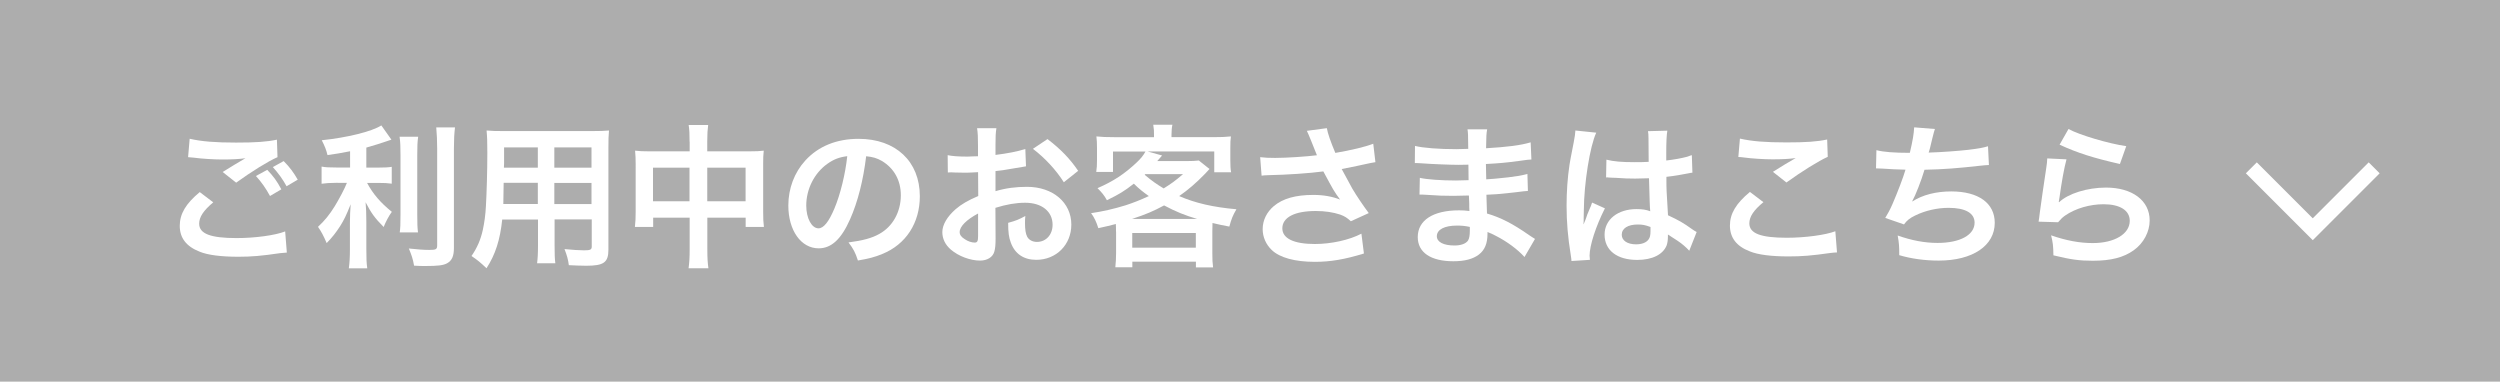 <?xml version="1.0" encoding="utf-8"?>
<!-- Generator: Adobe Illustrator 28.3.0, SVG Export Plug-In . SVG Version: 6.00 Build 0)  -->
<svg version="1.1" xmlns="http://www.w3.org/2000/svg" xmlns:xlink="http://www.w3.org/1999/xlink" x="0px" y="0px"
	 viewBox="0 0 300 45.79" style="enable-background:new 0 0 300 45.79;" xml:space="preserve">
<style type="text/css">
	.st0{fill:#F3F7EC;}
	.st1{fill:#A5D9EC;}
	.st2{fill:#FFFFFF;}
	.st3{fill:#39A4D1;}
	.st4{fill:#383838;}
	.st5{fill:#989898;}
	.st6{fill:#363636;}
	.st7{fill:#ADADAD;}
	.st8{fill:none;stroke:#FFFFFF;stroke-width:1.858;stroke-miterlimit:10;}
	.st9{fill:#060001;}
	.st10{fill:url(#SVGID_1_);}
	.st11{fill:url(#SVGID_00000014627481078405521590000007378248555048716986_);}
	.st12{fill:url(#SVGID_00000057870520006374152130000015001953313389165460_);}
	.st13{fill:#2B7BC2;}
	.st14{fill:none;stroke:#39A4D1;stroke-width:1.8;stroke-miterlimit:10;}
	.st15{fill:url(#SVGID_00000021811053050303480770000016645037621755602588_);}
	.st16{fill:url(#SVGID_00000099631988986167504090000006715948945747686037_);}
	.st17{fill:url(#SVGID_00000101081163687102046650000010298905389503674274_);}
	.st18{fill:none;stroke:#FFBF00;stroke-width:1.417;stroke-miterlimit:8;}
	.st19{fill-rule:evenodd;clip-rule:evenodd;fill:#FFBF00;}
	.st20{clip-path:url(#SVGID_00000041984166974843936970000009915621997746660799_);}
	.st21{clip-path:url(#SVGID_00000073683934299033105470000011022887333515320203_);}
	.st22{fill:none;stroke:#F05322;stroke-width:3.359;stroke-linejoin:round;stroke-miterlimit:10;}
	.st23{fill:#F05322;}
	.st24{fill:none;stroke:#F05322;stroke-width:2.972;stroke-linejoin:round;stroke-miterlimit:10;}
	
		.st25{clip-path:url(#SVGID_00000013180286810527203740000010425388672404702605_);fill:none;stroke:#F05322;stroke-width:2.972;stroke-linejoin:round;stroke-miterlimit:10;}
	.st26{clip-path:url(#SVGID_00000013180286810527203740000010425388672404702605_);}
	
		.st27{clip-path:url(#SVGID_00000181060207248121690920000004787456174762184365_);fill:none;stroke:#F05322;stroke-width:2.972;stroke-linejoin:round;stroke-miterlimit:10;}
	.st28{clip-path:url(#SVGID_00000181060207248121690920000004787456174762184365_);}
	
		.st29{clip-path:url(#SVGID_00000031198164109845306280000000013898911947803071_);fill-rule:evenodd;clip-rule:evenodd;fill:#F05322;}
	.st30{clip-path:url(#SVGID_00000031198164109845306280000000013898911947803071_);}
	
		.st31{clip-path:url(#SVGID_00000134237536229856771170000002810858444765583248_);fill:none;stroke:#F05322;stroke-width:2.972;stroke-linejoin:round;stroke-miterlimit:10;}
	.st32{clip-path:url(#SVGID_00000134237536229856771170000002810858444765583248_);}
	
		.st33{clip-path:url(#SVGID_00000043442664918431528010000016543743665778488479_);fill:none;stroke:#F05322;stroke-width:2.972;stroke-linejoin:round;stroke-miterlimit:10;}
	.st34{fill:none;stroke:#4E94D8;stroke-width:1.417;stroke-miterlimit:8;}
	.st35{fill-rule:evenodd;clip-rule:evenodd;fill:#4E94D8;}
	.st36{clip-path:url(#SVGID_00000075885588276226695530000006614824936560732587_);}
	.st37{clip-path:url(#SVGID_00000129908897757452381600000012804013053176458896_);}
	.st38{fill:none;stroke:#000000;stroke-width:0.5;stroke-miterlimit:10;}
	.st39{fill:none;stroke:#363636;stroke-width:1.5;stroke-miterlimit:10;}
	.st40{fill-rule:evenodd;clip-rule:evenodd;fill:#EC7D31;}
	.st41{fill:#231815;}
	.st42{opacity:0.46;}
	.st43{fill:none;stroke:#2B7BC2;stroke-width:2;stroke-miterlimit:10;stroke-dasharray:5.889,5.889;}
	.st44{clip-path:url(#SVGID_00000000902991881294242010000007662412738858230963_);}
	.st45{fill:#2B7BC2;stroke:#2B7BC2;stroke-width:0.308;stroke-miterlimit:10;}
	.st46{clip-path:url(#SVGID_00000011728360320456780800000000733589237975426700_);}
	.st47{clip-path:url(#SVGID_00000013907048863007616740000012448888420599944613_);}
	.st48{clip-path:url(#SVGID_00000075120529588911490170000012686454186438079129_);}
	.st49{fill:none;stroke:#2B7BC2;stroke-miterlimit:10;}
	.st50{display:none;}
	.st51{display:inline;}
	.st52{fill:#F3F7EC;stroke:#C7CBC3;stroke-width:2;stroke-miterlimit:10;}
	.st53{fill:#686868;stroke:#686868;stroke-miterlimit:10;}
	.st54{fill:#299ECC;}
	.st55{fill:none;stroke:#299ECC;stroke-width:3.274;stroke-linejoin:round;stroke-miterlimit:10;}
	
		.st56{clip-path:url(#SVGID_00000153685612236980409580000001281331988119260066_);fill:none;stroke:#299ECC;stroke-width:3.274;stroke-linejoin:round;stroke-miterlimit:10;}
	.st57{clip-path:url(#SVGID_00000153685612236980409580000001281331988119260066_);}
	
		.st58{clip-path:url(#SVGID_00000009579993522962829170000001175187993639777451_);fill:none;stroke:#299ECC;stroke-width:3.274;stroke-linejoin:round;stroke-miterlimit:10;}
	.st59{clip-path:url(#SVGID_00000009579993522962829170000001175187993639777451_);}
	
		.st60{clip-path:url(#SVGID_00000101806724948522772710000006122512376908420744_);fill:none;stroke:#299ECC;stroke-width:3.274;stroke-linejoin:round;stroke-miterlimit:10;}
	.st61{clip-path:url(#SVGID_00000101806724948522772710000006122512376908420744_);}
	
		.st62{clip-path:url(#SVGID_00000161617239020972137680000012503600831822555042_);fill:none;stroke:#299ECC;stroke-width:3.274;stroke-linejoin:round;stroke-miterlimit:10;}
	.st63{clip-path:url(#SVGID_00000161617239020972137680000012503600831822555042_);}
	
		.st64{clip-path:url(#SVGID_00000006684125587829040890000006398625124795928722_);fill:none;stroke:#299ECC;stroke-width:3.274;stroke-linejoin:round;stroke-miterlimit:10;}
	.st65{fill:#39A5D2;}
	.st66{fill:#F84B0F;}
	.st67{fill:#F5AE96;}
	.st68{fill:none;stroke:#39A5D2;stroke-width:0.776;stroke-miterlimit:10;}
	.st69{fill:none;stroke:#F84B0F;stroke-width:0.776;stroke-miterlimit:10;}
	.st70{fill:url(#SVGID_00000031919307284978171030000017467238906271248794_);}
	.st71{fill:none;stroke:#F3F7EC;stroke-miterlimit:10;}
	.st72{fill:url(#SVGID_00000119823912412091061560000000090294172230729128_);}
	.st73{fill:url(#SVGID_00000138543081421057691130000014775973543140933017_);}
	.st74{fill:url(#SVGID_00000111159626322094290940000006955772923110958739_);}
	.st75{fill:#9FCCDF;}
	.st76{fill:#7FBEB5;}
	.st77{fill:url(#SVGID_00000022561791202435523960000002615733066663747242_);}
	.st78{fill:url(#SVGID_00000113311949141279828500000006538317379860876173_);}
	.st79{fill:url(#SVGID_00000165229074414005123010000014645952092608454838_);}
	.st80{fill:#F3F7EC;stroke:#C7CBC3;stroke-miterlimit:10;}
	.st81{display:inline;fill:#2B7BC2;}
	.st82{display:inline;fill:#FFFFFF;}
</style>
<g id="back">
	<g>
		<rect x="-37.5" y="-671.36" class="st0" width="375" height="8132"/>
	</g>
</g>
<g id="レイヤー_1">
	<g>
		<g>
			<rect class="st7" width="300" height="45.79"/>
		</g>
		<g>
			<g>
				<path class="st2" d="M25.59,24.28c-1.17,0.98-1.69,1.76-1.69,2.56c0,1.21,1.36,1.73,4.49,1.73c2.21,0,4.64-0.33,5.83-0.8
					l0.2,2.54c-0.32,0.02-0.43,0.04-0.82,0.07c-2.23,0.33-3.42,0.43-5.01,0.43c-2.02,0-3.66-0.2-4.64-0.61
					c-1.6-0.63-2.38-1.65-2.38-3.1c0-1.43,0.72-2.66,2.4-4.05L25.59,24.28z M22.76,16.65c1.43,0.33,3.08,0.46,5.57,0.46
					c2.36,0,3.68-0.09,4.9-0.35l0.07,2.1c-1.11,0.48-3.12,1.73-4.96,3.06l-1.62-1.28c0.96-0.61,1.88-1.15,2.73-1.65
					c-0.82,0.11-1.62,0.15-2.79,0.15c-0.95,0-2.49-0.09-3.4-0.22c-0.37-0.04-0.43-0.04-0.69-0.06L22.76,16.65z M32.07,20.38
					c0.74,0.78,1.15,1.32,1.69,2.34l-1.36,0.8c-0.5-0.93-1.04-1.69-1.69-2.4L32.07,20.38z M34.39,22.35c-0.46-0.84-1-1.58-1.65-2.3
					l1.3-0.72c0.72,0.72,1.21,1.39,1.69,2.23L34.39,22.35z"/>
				<path class="st2" d="M42.01,18.15c-1.21,0.24-1.6,0.3-2.71,0.46c-0.15-0.63-0.33-1.08-0.69-1.78c3.06-0.32,6-1.04,7.15-1.78
					l1.21,1.71c-1.34,0.46-2.19,0.72-3.01,0.95v2.4h1.49c0.67,0,1.13-0.02,1.56-0.09v2.02c-0.46-0.07-0.91-0.09-1.6-0.09h-1.36
					c0.72,1.34,1.6,2.36,2.97,3.47c-0.37,0.5-0.74,1.21-0.98,1.82c-1.1-1.11-1.5-1.69-2.17-2.97c0.06,0.63,0.09,1.39,0.09,2.34v3.23
					c0,1.17,0.02,1.71,0.11,2.36h-2.21c0.09-0.69,0.13-1.3,0.13-2.36v-3.1c0-0.74,0.04-1.6,0.09-2.23c-0.54,1.36-0.8,1.88-1.26,2.62
					c-0.52,0.8-0.91,1.3-1.62,2.04c-0.37-0.87-0.65-1.39-1.04-1.95c0.8-0.74,1.39-1.47,2.02-2.49c0.48-0.78,1.21-2.15,1.45-2.79
					H40.3c-0.72,0-1.19,0.04-1.71,0.11v-2.06c0.48,0.09,0.91,0.11,1.75,0.11h1.67V18.15z M50.18,16.41
					c-0.09,0.61-0.11,1.15-0.11,2.25v7.02c0,1.19,0.02,1.65,0.09,2.21h-2.19c0.07-0.54,0.09-0.93,0.09-2.17v-7.06
					c0-1.08-0.02-1.6-0.11-2.25H50.18z M54.6,15.29c-0.09,0.74-0.13,1.47-0.13,2.53v11.94c0,0.98-0.24,1.52-0.83,1.84
					c-0.45,0.24-1.08,0.32-2.58,0.32c-0.46,0-0.74,0-1.37-0.04c-0.15-0.84-0.3-1.26-0.63-2.06c1.06,0.11,1.76,0.17,2.45,0.17
					c0.82,0,0.95-0.07,0.95-0.56V17.82c0-0.93-0.04-1.71-0.11-2.53H54.6z"/>
				<path class="st2" d="M60.27,26.32c-0.26,2.47-0.82,4.22-1.89,5.87c-0.78-0.74-1.04-0.95-1.8-1.47c0.67-0.97,1.1-1.95,1.36-3.14
					c0.19-0.87,0.32-1.84,0.37-2.84c0.09-1.56,0.17-4.2,0.17-6.39c0-1.34-0.02-1.93-0.09-2.69c0.65,0.06,1.13,0.07,2.14,0.07h10.42
					c1.04,0,1.56-0.02,2.13-0.07c-0.06,0.63-0.07,1.1-0.07,2.1v12.2c0,1.54-0.56,1.93-2.67,1.93c-0.58,0-1.52-0.04-2.08-0.07
					c-0.09-0.71-0.22-1.15-0.52-1.93c0.93,0.09,1.75,0.15,2.34,0.15c0.76,0,0.93-0.08,0.93-0.46v-3.25h-4.46v3.05
					c0,1.08,0.02,1.67,0.09,2.21h-2.19c0.07-0.56,0.11-1.1,0.11-2.19v-3.06H60.27z M64.54,21.94h-4.1c0,0.54-0.02,0.91-0.02,1.17
					c-0.02,0.87-0.02,1-0.02,1.37h4.14V21.94z M64.54,17.69h-4.05v1.91l-0.02,0.52h4.07V17.69z M70.98,20.12v-2.43h-4.46v2.43H70.98
					z M70.98,24.49v-2.54h-4.46v2.54H70.98z"/>
				<path class="st2" d="M82.75,17.02c0-0.97-0.02-1.41-0.11-2.02h2.34c-0.07,0.58-0.11,1.06-0.11,1.95v1.21h5.09
					c0.82,0,1.21-0.02,1.69-0.08c-0.06,0.52-0.07,0.91-0.07,1.63v5.66c0,0.83,0.02,1.32,0.09,1.86h-2.19v-1.11h-4.6v3.77
					c0,1.11,0.04,1.65,0.13,2.3h-2.38c0.09-0.69,0.13-1.26,0.13-2.3v-3.77h-4.38v1.11h-2.19c0.07-0.61,0.09-1.08,0.09-1.86V19.7
					c0-0.69-0.02-1.02-0.07-1.62c0.54,0.06,0.93,0.08,1.67,0.08h4.88V17.02z M78.36,20.12v4.03h4.38v-4.03H78.36z M89.47,24.15
					v-4.03h-4.6v4.03H89.47z"/>
				<path class="st2" d="M102.01,26.31c-1.06,2.4-2.25,3.49-3.77,3.49c-2.12,0-3.64-2.15-3.64-5.14c0-2.04,0.72-3.96,2.04-5.4
					c1.56-1.71,3.75-2.6,6.39-2.6c4.46,0,7.35,2.71,7.35,6.89c0,3.21-1.67,5.78-4.51,6.93c-0.89,0.37-1.62,0.56-2.92,0.78
					c-0.32-0.98-0.54-1.39-1.13-2.17c1.71-0.22,2.82-0.52,3.7-1.02c1.62-0.89,2.58-2.66,2.58-4.64c0-1.78-0.8-3.23-2.28-4.12
					c-0.58-0.33-1.06-0.48-1.88-0.56C103.59,21.64,102.94,24.21,102.01,26.31z M99.28,19.66c-1.56,1.11-2.53,3.03-2.53,5.01
					c0,1.52,0.65,2.73,1.47,2.73c0.61,0,1.24-0.78,1.91-2.38c0.71-1.67,1.32-4.18,1.54-6.28C100.71,18.86,100.04,19.12,99.28,19.66z
					"/>
				<path class="st2" d="M119.47,28.61c0,0.76-0.04,1.21-0.15,1.58c-0.17,0.65-0.83,1.08-1.71,1.08c-1.17,0-2.58-0.52-3.51-1.32
					c-0.67-0.58-1.02-1.3-1.02-2.1c0-0.87,0.58-1.86,1.6-2.75c0.67-0.58,1.49-1.06,2.71-1.58l-0.02-2.86c-0.15,0-0.15,0-0.76,0.04
					c-0.28,0.02-0.54,0.02-1,0.02c-0.28,0-0.8-0.02-1.02-0.02c-0.24-0.02-0.41-0.02-0.46-0.02c-0.07,0-0.22,0-0.39,0.02l-0.02-2.08
					c0.52,0.11,1.26,0.17,2.25,0.17c0.19,0,0.39,0,0.65-0.02c0.45-0.02,0.54-0.02,0.74-0.02v-1.23c0-1.06-0.02-1.54-0.11-2.14h2.32
					c-0.09,0.59-0.11,0.98-0.11,2.02v1.19c1.39-0.17,2.64-0.41,3.58-0.71l0.08,2.08c-0.33,0.06-0.69,0.11-1.97,0.33
					c-0.61,0.11-0.98,0.17-1.69,0.24v2.41c1.26-0.37,2.43-0.52,3.79-0.52c3.1,0,5.31,1.89,5.31,4.53c0,2.41-1.8,4.23-4.21,4.23
					c-1.5,0-2.56-0.72-3.05-2.06c-0.24-0.63-0.32-1.24-0.32-2.38c0.95-0.26,1.26-0.39,2.06-0.82C123,26.31,123,26.47,123,26.77
					c0,0.78,0.08,1.28,0.26,1.63c0.2,0.39,0.65,0.63,1.17,0.63c1.1,0,1.88-0.87,1.88-2.06c0-1.6-1.3-2.64-3.29-2.64
					c-1.11,0-2.25,0.2-3.57,0.61L119.47,28.61z M117.37,25.62c-1.39,0.74-2.21,1.56-2.21,2.23c0,0.32,0.19,0.59,0.61,0.85
					c0.37,0.26,0.84,0.41,1.19,0.41c0.32,0,0.41-0.17,0.41-0.78V25.62z M127.66,21.87c-0.93-1.47-2.28-2.93-3.71-4.01l1.75-1.17
					c1.62,1.24,2.69,2.36,3.68,3.81L127.66,21.87z"/>
				<path class="st2" d="M133.92,27.79c0-0.37,0-0.56-0.02-0.91c-0.72,0.19-1.08,0.28-2.1,0.5c-0.22-0.72-0.5-1.32-0.87-1.8
					c1.38-0.2,2.77-0.52,4.16-0.95c0.91-0.3,1.71-0.61,2.77-1.1c-0.76-0.54-1.19-0.89-1.8-1.49c-1.13,0.89-1.75,1.26-3.23,1.99
					c-0.3-0.56-0.63-0.96-1.13-1.45c1.91-0.83,3.25-1.71,4.72-3.1c0.46-0.43,0.8-0.85,1.04-1.3h-3.9v2.45h-2.01
					c0.07-0.46,0.09-0.82,0.09-1.39v-1.5c0-0.56-0.02-0.95-0.07-1.37c0.63,0.07,1.24,0.09,2.12,0.09h4.79V16.2
					c0-0.54,0-0.63-0.09-1.23h2.3c-0.07,0.26-0.11,0.76-0.11,1.21v0.28h4.96c0.97,0,1.52-0.02,2.17-0.09
					c-0.06,0.39-0.07,0.78-0.07,1.37v1.54c0,0.58,0.02,1,0.09,1.39h-2.02v-2.49h-7.99l1.73,0.48c-0.02,0.02-0.21,0.24-0.58,0.67
					h3.49c0.67,0,1.11-0.02,1.5-0.07l1.28,1.02c-0.17,0.17-0.17,0.17-0.5,0.54c-1.13,1.17-2.08,1.97-3.14,2.71
					c1.93,0.84,4.1,1.34,6.87,1.58c-0.45,0.78-0.59,1.13-0.85,2.08c-0.89-0.17-1.15-0.22-2.02-0.43c-0.02,0.48-0.02,0.54-0.02,1.04
					v2.58c0,0.8,0.02,1.17,0.09,1.71h-2.06v-0.69h-7.63v0.67h-2.04c0.06-0.59,0.09-1.13,0.09-1.71V27.79z M143.65,26.27
					c-1.41-0.41-2.6-0.89-3.96-1.62c-1.28,0.69-2.14,1.06-3.84,1.62H143.65z M135.87,29.72h7.63v-1.76h-7.63V29.72z M137.36,20.98
					c0.91,0.76,1.45,1.13,2.28,1.63c0.89-0.56,1.32-0.85,2.32-1.71h-4.53L137.36,20.98z"/>
				<path class="st2" d="M151.22,18.86c0.56,0.07,1.04,0.09,1.8,0.09c1.39,0,3.86-0.17,5.01-0.32c-0.32-0.82-1.11-2.79-1.21-2.93
					l2.4-0.32c0.11,0.63,0.45,1.62,1.02,2.97c1.91-0.33,3.57-0.72,4.55-1.1l0.26,2.21c-0.48,0.07-0.69,0.13-1.32,0.26
					c-0.28,0.07-1.19,0.26-2.73,0.56c0.67,1.24,1.1,2.02,1.28,2.36c0.5,0.85,1.32,2.06,1.97,2.93l-2.15,0.98
					c-0.46-0.43-0.76-0.61-1.28-0.8c-0.84-0.28-1.82-0.43-2.93-0.43c-2.53,0-4.01,0.76-4.01,2.08c0,1.21,1.37,1.88,3.9,1.88
					c1.97,0,4.14-0.48,5.59-1.24l0.3,2.38c-2.3,0.71-4.03,1-5.89,1c-2.38,0-4.21-0.5-5.16-1.41c-0.71-0.67-1.1-1.58-1.1-2.51
					c0-1.06,0.48-2.04,1.34-2.77c1.08-0.91,2.62-1.34,4.74-1.34c1.21,0,2.28,0.19,3.21,0.56c-0.76-1.04-0.78-1.1-2.01-3.38
					c-1.63,0.22-4.38,0.41-6.59,0.45c-0.46,0.02-0.54,0.02-0.82,0.06L151.22,18.86z"/>
				<path class="st2" d="M182.94,30.84c-0.82-0.91-2.1-1.86-3.44-2.54c-0.41-0.22-0.56-0.28-1-0.46c0,0.09,0,0.17,0,0.2
					c0,1.17-0.33,1.97-1.04,2.51c-0.71,0.54-1.71,0.8-3.06,0.8c-2.71,0-4.27-1.06-4.27-2.9c0-2.02,1.84-3.21,4.96-3.21
					c0.45,0,0.76,0.02,1.24,0.08c0-0.22,0-0.22-0.02-0.45c0-0.09,0-0.22,0-0.41c-0.02-0.26-0.02-0.26-0.04-1
					c-0.89,0.02-1.47,0.04-1.86,0.04c-1.13,0-1.82-0.02-3.36-0.13c-0.24-0.02-0.43-0.02-0.71-0.02l0.04-2.01
					c0.8,0.19,2.56,0.32,4.33,0.32c0.37,0,1-0.02,1.52-0.04c0-0.17,0-0.8-0.02-1.86c-0.59,0.02-0.89,0.02-1.17,0.02
					c-0.91,0-3.3-0.09-4.55-0.19c-0.21-0.02-0.35-0.02-0.41-0.02c-0.07,0-0.17,0-0.3,0l0.02-2.06c0.95,0.24,2.86,0.39,5,0.39
					c0.3,0,0.93-0.02,1.39-0.04c-0.02-1.86-0.02-1.88-0.09-2.34h2.36c-0.09,0.5-0.11,0.74-0.13,2.27c2.53-0.15,4.14-0.35,5.35-0.71
					l0.09,2.06c-0.41,0.02-0.41,0.02-1.47,0.17c-1.63,0.22-2.36,0.28-3.99,0.37c0.02,0.46,0.02,0.69,0.04,1.84
					c0.93-0.06,0.93-0.06,2.64-0.24c1.17-0.15,1.47-0.19,2.3-0.41l0.06,2.04c-0.32,0.02-0.78,0.07-1.21,0.13
					c-0.28,0.04-1.11,0.13-2.51,0.26c-0.26,0.02-0.54,0.04-1.26,0.07c0.06,1.8,0.06,1.8,0.07,2.25c1.63,0.48,3.08,1.21,5.09,2.62
					c0.32,0.2,0.41,0.28,0.67,0.43L182.94,30.84z M174.83,27.07c-1.5,0-2.41,0.48-2.41,1.28c0,0.69,0.8,1.11,2.12,1.11
					c0.78,0,1.36-0.22,1.62-0.59c0.15-0.24,0.22-0.63,0.22-1.19c0-0.08,0-0.45,0-0.45C175.76,27.1,175.38,27.07,174.83,27.07z"/>
				<path class="st2" d="M188.58,31.32c-0.02-0.19-0.02-0.3-0.09-0.72c-0.35-2.17-0.5-3.96-0.5-5.91c0-1.67,0.11-3.31,0.35-4.92
					c0.09-0.56,0.09-0.56,0.5-2.66c0.13-0.65,0.2-1.19,0.2-1.38c0-0.02,0-0.04,0-0.07l2.51,0.26c-0.76,1.62-1.47,6.09-1.49,9.32
					c-0.02,0.67-0.02,0.67-0.02,0.97c0,0.13,0,0.13,0,0.3c0,0.15,0,0.19-0.02,0.39h0.02c0.09-0.2,0.09-0.2,0.22-0.54
					c0.04-0.13,0.13-0.33,0.22-0.63c0.17-0.39,0.17-0.39,0.35-0.84c0.04-0.06,0.06-0.11,0.22-0.58l1.54,0.69
					c-1.09,2.15-1.84,4.46-1.84,5.68c0,0.13,0,0.15,0.04,0.5L188.58,31.32z M192.77,19.16c0.87,0.22,1.84,0.3,3.36,0.3
					c0.65,0,1.06,0,1.71-0.04c0-1.1-0.02-2.02-0.02-2.79c0-0.41-0.02-0.69-0.06-0.89l2.32-0.06c-0.09,0.52-0.13,1.41-0.13,2.73
					c0,0.2,0,0.48,0,0.85c0.96-0.11,1.78-0.26,2.51-0.45c0.11-0.04,0.11-0.04,0.41-0.15l0.15-0.04l0.07,2.1
					c-0.19,0.02-0.2,0.02-0.54,0.09c-0.63,0.13-1.6,0.3-2.58,0.41c0,0.17,0,0.17,0,0.41c0,1.04,0,1.08,0.19,4.2
					c1.34,0.63,1.8,0.89,2.92,1.69c0.24,0.17,0.33,0.22,0.52,0.32l-0.89,2.25c-0.32-0.37-0.87-0.85-1.39-1.19
					c-0.63-0.41-1.06-0.69-1.17-0.76c0,0.11,0,0.15,0,0.26c0,0.41-0.06,0.78-0.15,1.04c-0.43,1.1-1.73,1.75-3.53,1.75
					c-2.43,0-3.92-1.15-3.92-3.04c0-1.8,1.58-3.06,3.83-3.06c0.69,0,1.15,0.07,1.65,0.26c-0.06-0.46-0.07-1.38-0.15-3.96
					c-0.74,0.02-1.19,0.04-1.67,0.04c-0.69,0-1.43-0.02-2.3-0.09c-0.26,0-0.46-0.02-0.56-0.02c-0.17-0.02-0.28-0.02-0.32-0.02
					c-0.09-0.02-0.15-0.02-0.19-0.02c-0.02,0-0.06,0-0.11,0.02L192.77,19.16z M196.54,26.94c-1.19,0-1.93,0.46-1.93,1.23
					c0,0.69,0.67,1.15,1.71,1.15c0.69,0,1.23-0.2,1.5-0.58c0.17-0.22,0.24-0.5,0.24-1c0-0.21,0-0.5,0-0.5
					C197.45,27.01,197.1,26.94,196.54,26.94z"/>
				<path class="st2" d="M211.61,24.26c-1.17,0.96-1.69,1.75-1.69,2.54c0,1.21,1.36,1.73,4.49,1.73c2.21,0,4.64-0.33,5.83-0.78
					l0.2,2.54c-0.32,0.02-0.43,0.02-0.82,0.07c-2.23,0.32-3.42,0.41-5.01,0.41c-2.02,0-3.66-0.2-4.64-0.61
					c-1.6-0.61-2.38-1.65-2.38-3.1c0-1.41,0.72-2.64,2.4-4.03L211.61,24.26z M208.79,16.63c1.43,0.33,3.08,0.46,5.57,0.46
					c2.36,0,3.68-0.09,4.9-0.35l0.07,2.08c-1.11,0.5-3.12,1.75-4.96,3.08l-1.62-1.28c0.97-0.61,1.88-1.17,2.73-1.65
					c-0.82,0.11-1.62,0.15-2.79,0.15c-0.95,0-2.49-0.09-3.4-0.22c-0.37-0.04-0.43-0.06-0.69-0.06L208.79,16.63z"/>
				<path class="st2" d="M225.17,18.02c0.85,0.22,2.1,0.32,4.01,0.32c0.35-1.49,0.48-2.27,0.52-3.06l2.49,0.2
					c-0.11,0.33-0.11,0.33-0.3,1.08c-0.33,1.39-0.33,1.39-0.45,1.75c1.41-0.04,3.51-0.19,4.74-0.33c1.37-0.17,1.73-0.24,2.38-0.43
					l0.11,2.25c-0.43,0.02-0.59,0.04-1.08,0.09c-2.69,0.3-4.33,0.43-6.65,0.48c-0.39,1.32-1.09,3.1-1.47,3.77v0.04
					c1.24-0.8,2.86-1.21,4.68-1.21c3.27,0,5.22,1.41,5.22,3.77c0,2.75-2.66,4.53-6.72,4.53c-1.65,0-3.29-0.22-4.74-0.65
					c0-1.06-0.02-1.43-0.19-2.36c1.67,0.59,3.23,0.89,4.79,0.89c2.69,0,4.44-0.95,4.44-2.43c0-1.15-1.11-1.78-3.12-1.78
					c-1.37,0-2.8,0.33-3.99,0.91c-0.69,0.33-1.02,0.61-1.36,1.08l-2.25-0.78c0.28-0.45,0.59-1.02,0.87-1.67
					c0.61-1.41,1.3-3.21,1.56-4.12c-0.98-0.02-1.82-0.06-2.8-0.13c-0.26-0.02-0.45-0.02-0.59-0.02c-0.02,0-0.07,0-0.15,0
					L225.17,18.02z"/>
				<path class="st2" d="M247.98,19.12c-0.28,1.02-0.59,2.75-0.84,4.57c-0.04,0.26-0.04,0.26-0.09,0.54l0.04,0.04
					c1.08-1.04,3.38-1.76,5.63-1.76c3.16,0,5.24,1.56,5.24,3.94c0,1.36-0.72,2.73-1.91,3.58c-1.21,0.87-2.75,1.26-4.9,1.26
					c-1.6,0-2.62-0.13-4.74-0.65c-0.02-1.15-0.06-1.52-0.28-2.4c1.82,0.63,3.42,0.93,5,0.93c2.62,0,4.44-1.1,4.44-2.67
					c0-1.25-1.17-1.99-3.14-1.99c-1.65,0-3.38,0.5-4.62,1.36c-0.33,0.24-0.45,0.35-0.84,0.8l-2.34-0.07
					c0.06-0.33,0.06-0.41,0.15-1.11c0.15-1.15,0.45-3.21,0.78-5.4c0.07-0.45,0.09-0.67,0.11-1.08L247.98,19.12z M248.22,15.48
					c1.28,0.71,4.83,1.76,6.93,2.06l-0.76,2.14c-3.18-0.72-5.13-1.34-7.24-2.32L248.22,15.48z"/>
			</g>
		</g>
		<polyline class="st8" points="284.9,20.14 277.53,27.51 270.16,20.14 		"/>
	</g>
</g>
<g id="header_x5F_footer">
</g>
<g id="レイヤー_4" class="st50">
	<g class="st51">
		<rect class="st13" width="300" height="45.79"/>
	</g>
</g>
</svg>

